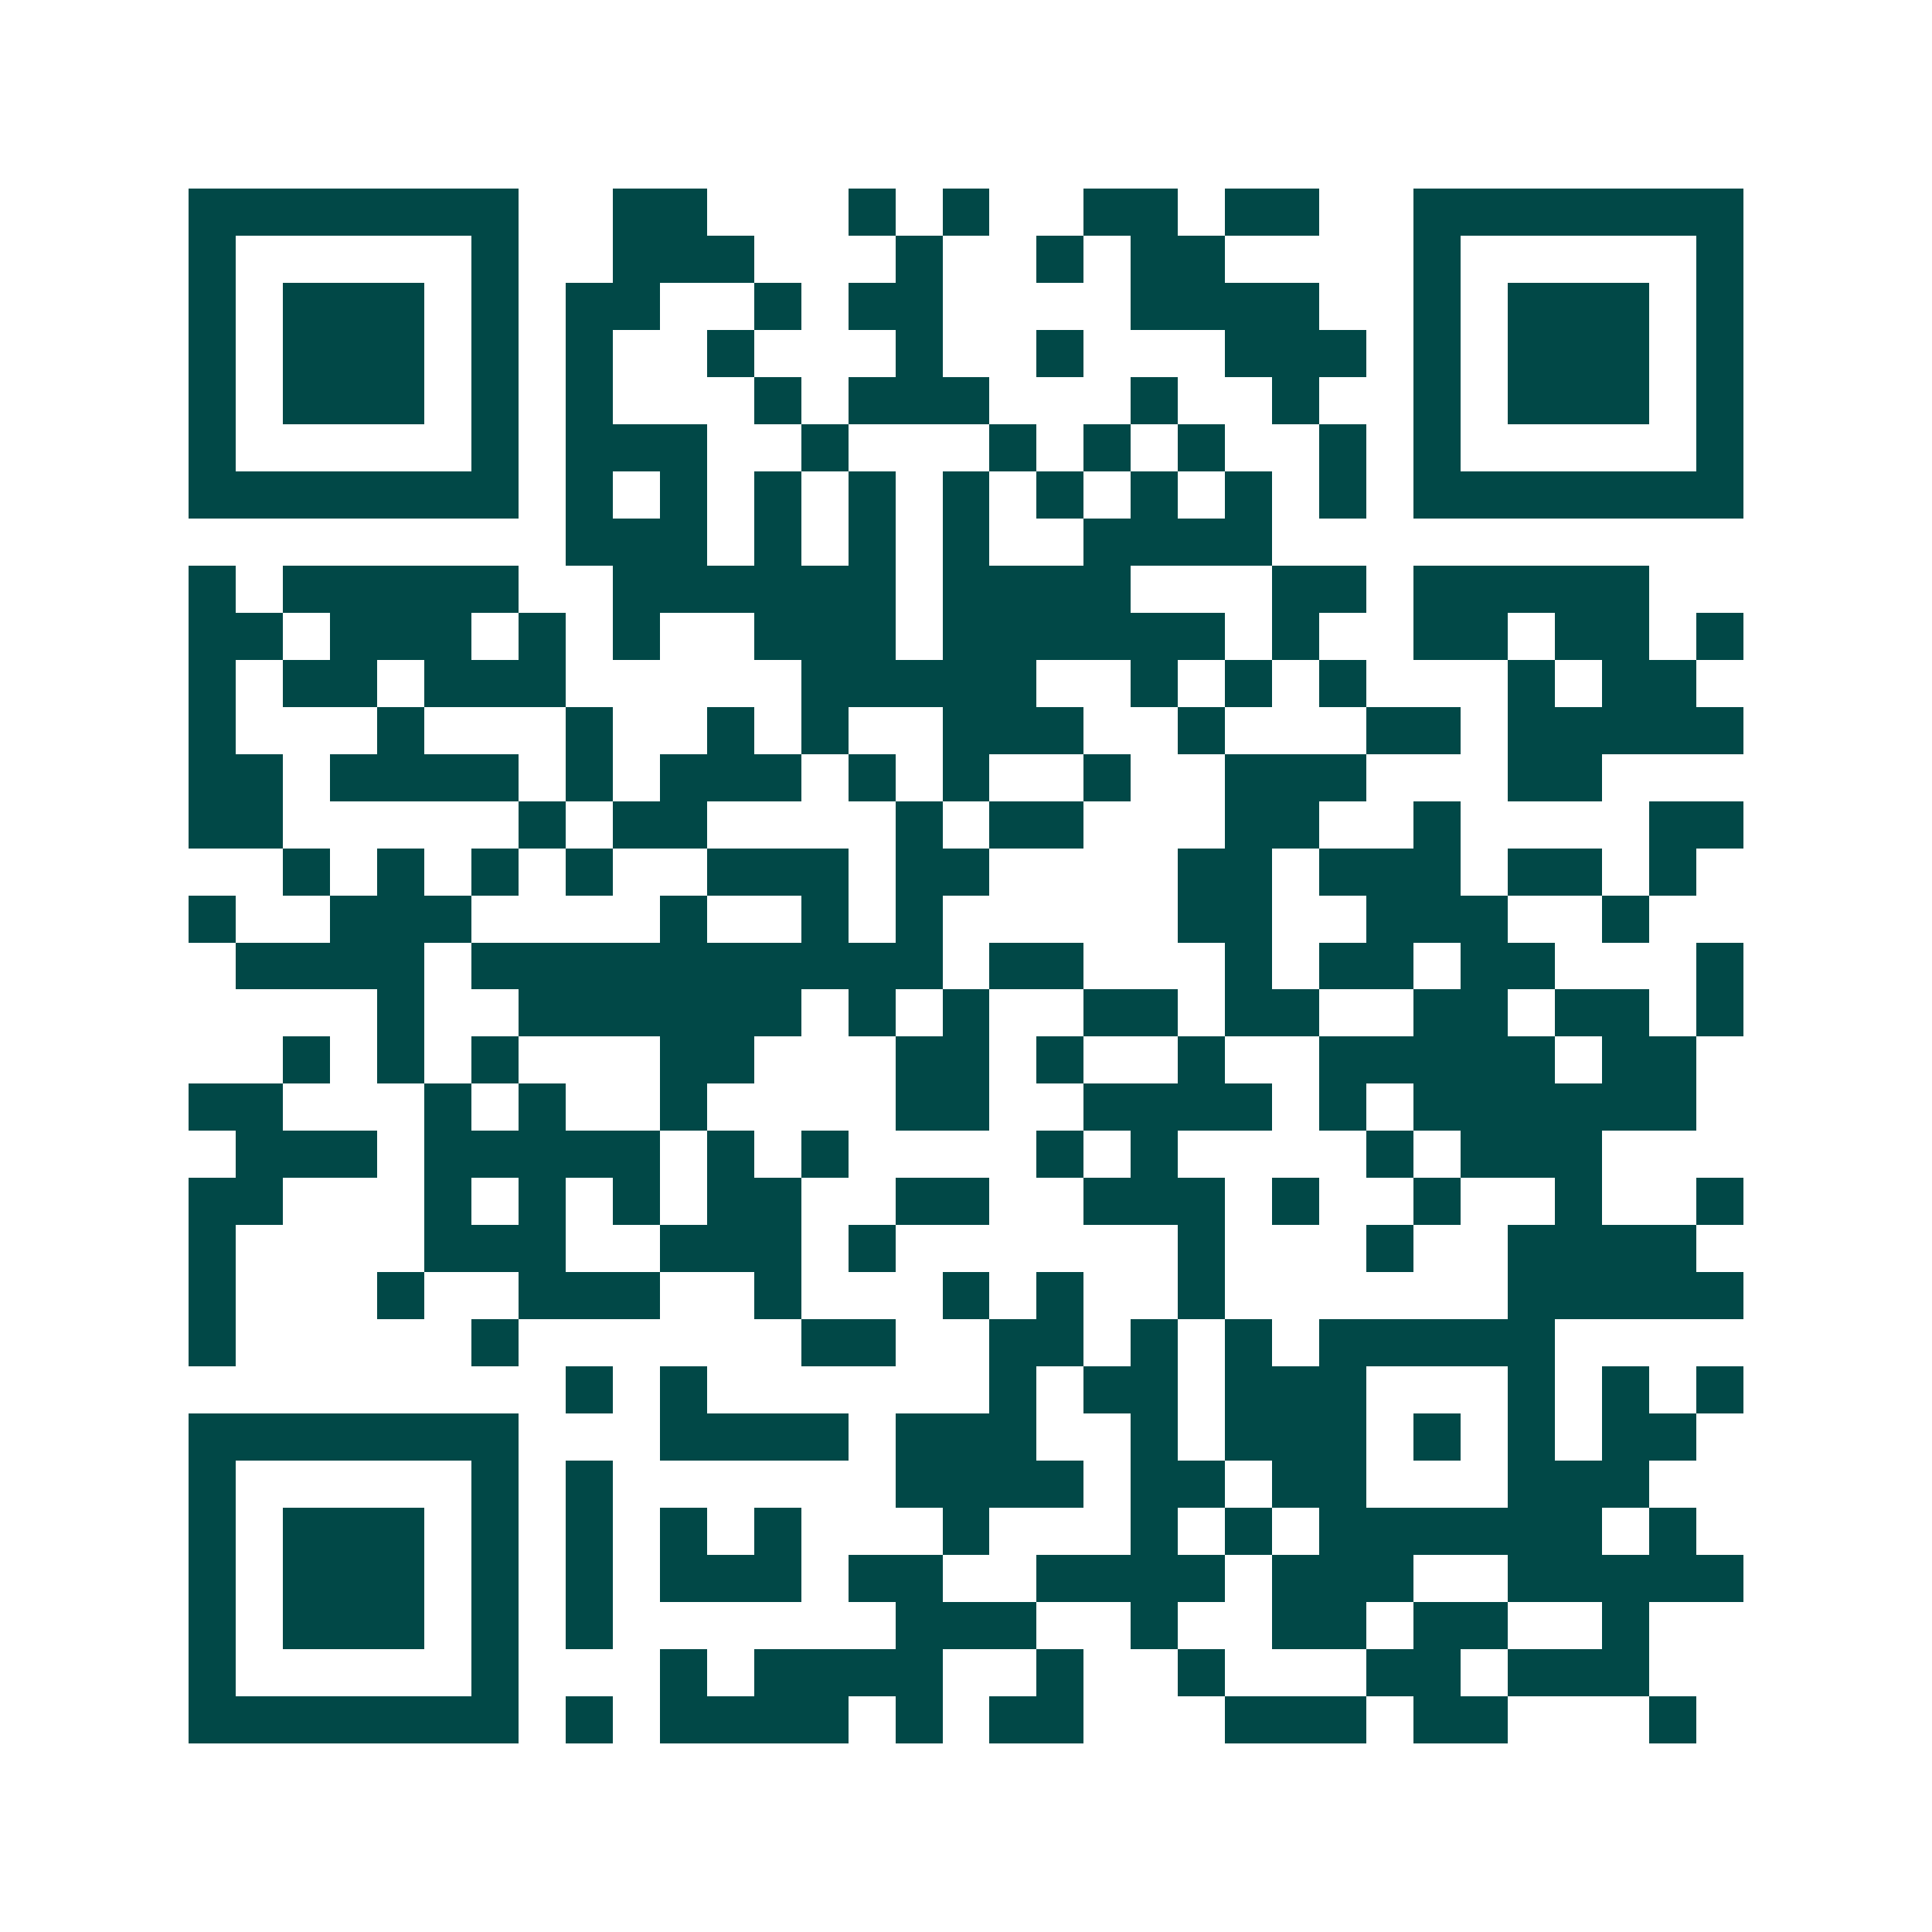 <svg xmlns="http://www.w3.org/2000/svg" width="200" height="200" viewBox="0 0 41 41" shape-rendering="crispEdges"><path fill="#ffffff" d="M0 0h41v41H0z"/><path stroke="#014847" d="M4 4.5h7m2 0h2m3 0h1m1 0h1m2 0h2m1 0h2m2 0h7M4 5.5h1m5 0h1m2 0h3m3 0h1m2 0h1m1 0h2m4 0h1m5 0h1M4 6.5h1m1 0h3m1 0h1m1 0h2m2 0h1m1 0h2m4 0h4m2 0h1m1 0h3m1 0h1M4 7.5h1m1 0h3m1 0h1m1 0h1m2 0h1m3 0h1m2 0h1m3 0h3m1 0h1m1 0h3m1 0h1M4 8.5h1m1 0h3m1 0h1m1 0h1m3 0h1m1 0h3m3 0h1m2 0h1m2 0h1m1 0h3m1 0h1M4 9.5h1m5 0h1m1 0h3m2 0h1m3 0h1m1 0h1m1 0h1m2 0h1m1 0h1m5 0h1M4 10.5h7m1 0h1m1 0h1m1 0h1m1 0h1m1 0h1m1 0h1m1 0h1m1 0h1m1 0h1m1 0h7M12 11.5h3m1 0h1m1 0h1m1 0h1m2 0h4M4 12.5h1m1 0h5m2 0h6m1 0h4m3 0h2m1 0h5M4 13.5h2m1 0h3m1 0h1m1 0h1m2 0h3m1 0h6m1 0h1m2 0h2m1 0h2m1 0h1M4 14.5h1m1 0h2m1 0h3m5 0h5m2 0h1m1 0h1m1 0h1m3 0h1m1 0h2M4 15.5h1m3 0h1m3 0h1m2 0h1m1 0h1m2 0h3m2 0h1m3 0h2m1 0h5M4 16.5h2m1 0h4m1 0h1m1 0h3m1 0h1m1 0h1m2 0h1m2 0h3m3 0h2M4 17.5h2m5 0h1m1 0h2m4 0h1m1 0h2m3 0h2m2 0h1m4 0h2M6 18.5h1m1 0h1m1 0h1m1 0h1m2 0h3m1 0h2m4 0h2m1 0h3m1 0h2m1 0h1M4 19.5h1m2 0h3m4 0h1m2 0h1m1 0h1m5 0h2m2 0h3m2 0h1M5 20.5h4m1 0h10m1 0h2m3 0h1m1 0h2m1 0h2m3 0h1M8 21.5h1m2 0h6m1 0h1m1 0h1m2 0h2m1 0h2m2 0h2m1 0h2m1 0h1M6 22.5h1m1 0h1m1 0h1m3 0h2m3 0h2m1 0h1m2 0h1m2 0h5m1 0h2M4 23.5h2m3 0h1m1 0h1m2 0h1m4 0h2m2 0h4m1 0h1m1 0h6M5 24.5h3m1 0h5m1 0h1m1 0h1m4 0h1m1 0h1m4 0h1m1 0h3M4 25.5h2m3 0h1m1 0h1m1 0h1m1 0h2m2 0h2m2 0h3m1 0h1m2 0h1m2 0h1m2 0h1M4 26.5h1m4 0h3m2 0h3m1 0h1m6 0h1m3 0h1m2 0h4M4 27.5h1m3 0h1m2 0h3m2 0h1m3 0h1m1 0h1m2 0h1m6 0h5M4 28.5h1m5 0h1m6 0h2m2 0h2m1 0h1m1 0h1m1 0h5M12 29.5h1m1 0h1m6 0h1m1 0h2m1 0h3m3 0h1m1 0h1m1 0h1M4 30.5h7m3 0h4m1 0h3m2 0h1m1 0h3m1 0h1m1 0h1m1 0h2M4 31.5h1m5 0h1m1 0h1m6 0h4m1 0h2m1 0h2m3 0h3M4 32.5h1m1 0h3m1 0h1m1 0h1m1 0h1m1 0h1m3 0h1m3 0h1m1 0h1m1 0h6m1 0h1M4 33.5h1m1 0h3m1 0h1m1 0h1m1 0h3m1 0h2m2 0h4m1 0h3m2 0h5M4 34.5h1m1 0h3m1 0h1m1 0h1m6 0h3m2 0h1m2 0h2m1 0h2m2 0h1M4 35.5h1m5 0h1m3 0h1m1 0h4m2 0h1m2 0h1m3 0h2m1 0h3M4 36.5h7m1 0h1m1 0h4m1 0h1m1 0h2m3 0h3m1 0h2m3 0h1"/></svg>
